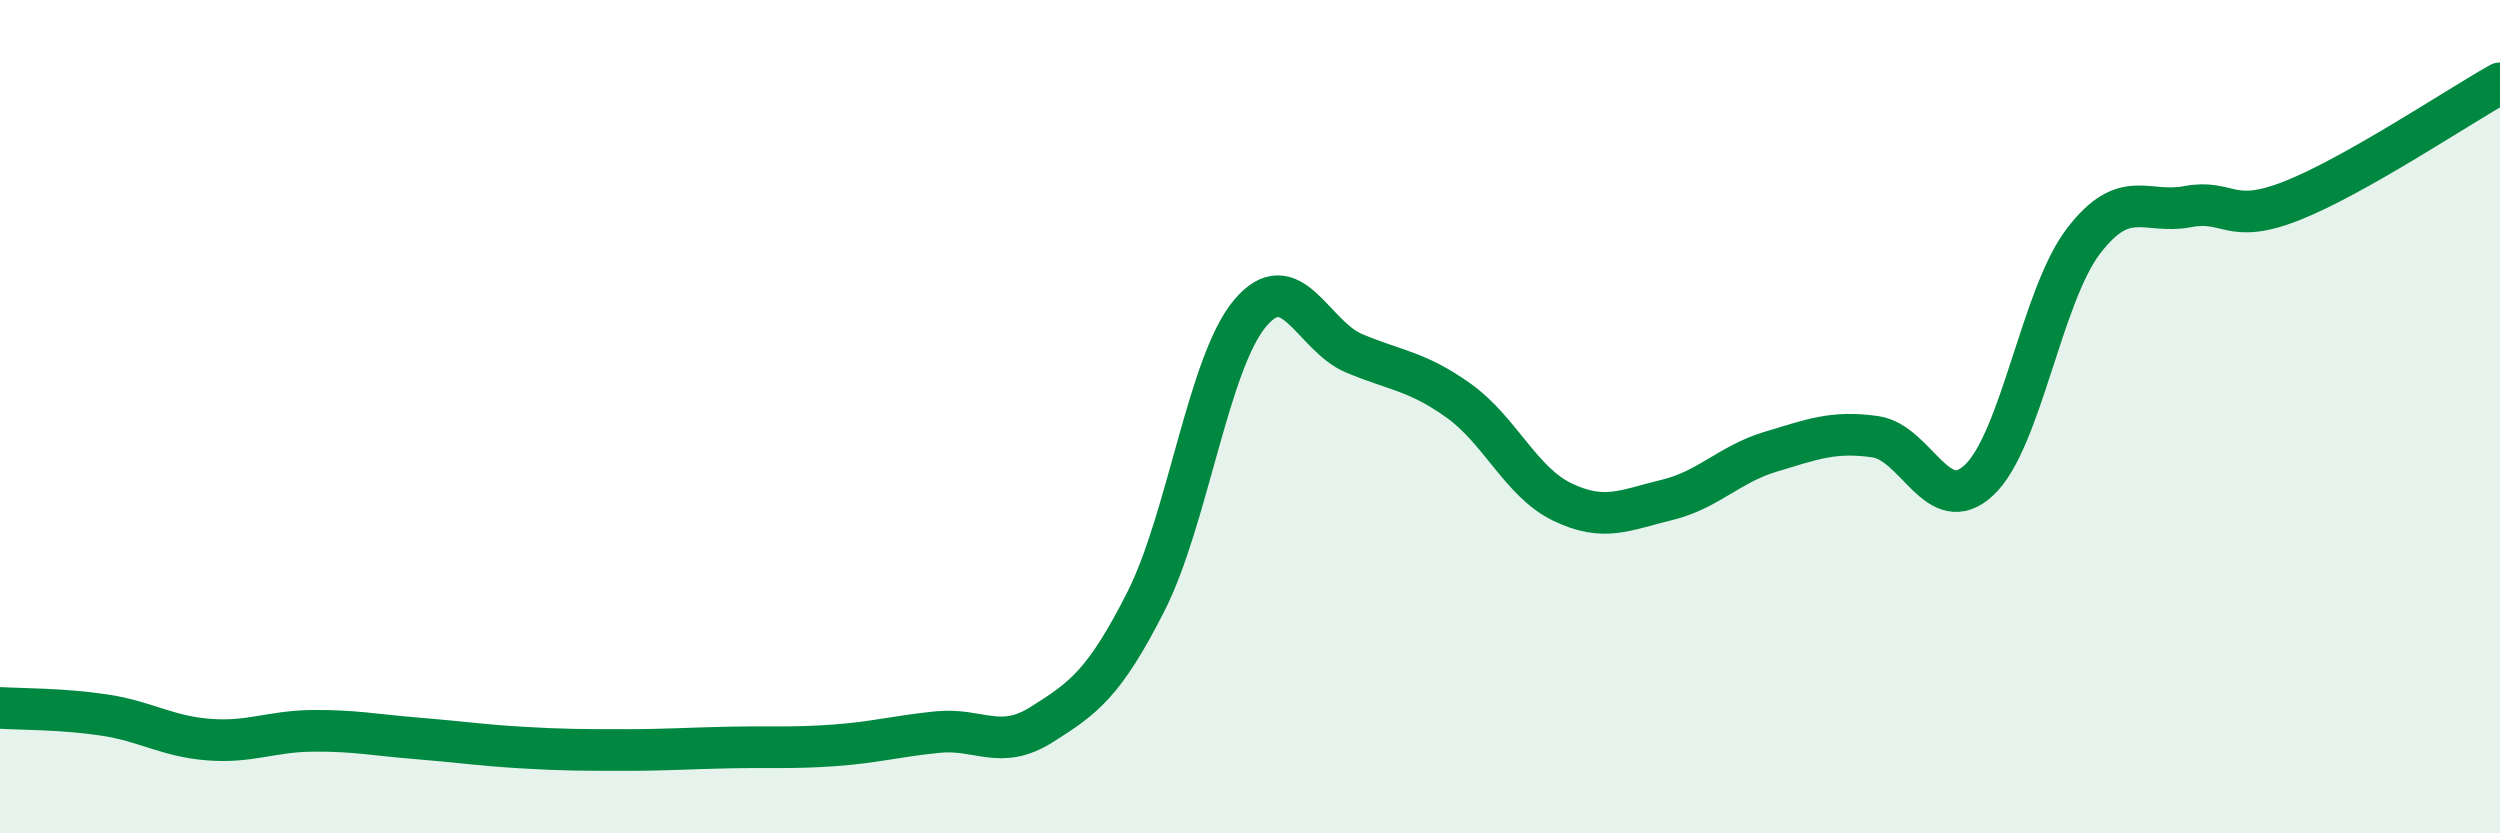 
    <svg width="60" height="20" viewBox="0 0 60 20" xmlns="http://www.w3.org/2000/svg">
      <path
        d="M 0,16.99 C 0.5,17.02 1.5,17.01 2.5,17.16 C 3.5,17.31 4,17.67 5,17.75 C 6,17.83 6.5,17.55 7.5,17.54 C 8.5,17.53 9,17.64 10,17.72 C 11,17.8 11.5,17.88 12.5,17.94 C 13.5,18 14,18 15,18 C 16,18 16.5,17.96 17.5,17.94 C 18.5,17.92 19,17.96 20,17.89 C 21,17.82 21.5,17.67 22.5,17.57 C 23.5,17.47 24,18.02 25,17.39 C 26,16.76 26.5,16.41 27.5,14.44 C 28.5,12.47 29,8.71 30,7.52 C 31,6.33 31.5,8.06 32.5,8.48 C 33.5,8.9 34,8.9 35,9.61 C 36,10.32 36.5,11.57 37.5,12.05 C 38.5,12.53 39,12.24 40,12 C 41,11.76 41.5,11.14 42.5,10.84 C 43.5,10.54 44,10.34 45,10.48 C 46,10.62 46.5,12.46 47.5,11.52 C 48.5,10.58 49,7.1 50,5.79 C 51,4.48 51.5,5.15 52.5,4.96 C 53.5,4.77 53.5,5.41 55,4.82 C 56.5,4.23 59,2.56 60,2L60 20L0 20Z"
        fill="#008740"
        opacity="0.1"
        stroke-linecap="round"
        stroke-linejoin="round"
      />
      <path
        d="M 0,16.99 C 0.5,17.02 1.5,17.01 2.5,17.16 C 3.5,17.31 4,17.67 5,17.75 C 6,17.83 6.5,17.55 7.5,17.54 C 8.5,17.53 9,17.64 10,17.72 C 11,17.8 11.5,17.88 12.5,17.94 C 13.5,18 14,18 15,18 C 16,18 16.5,17.96 17.5,17.94 C 18.5,17.92 19,17.96 20,17.89 C 21,17.82 21.5,17.67 22.5,17.57 C 23.5,17.47 24,18.02 25,17.39 C 26,16.76 26.5,16.41 27.5,14.44 C 28.5,12.47 29,8.71 30,7.52 C 31,6.33 31.5,8.06 32.5,8.48 C 33.5,8.9 34,8.9 35,9.61 C 36,10.32 36.5,11.57 37.5,12.05 C 38.5,12.53 39,12.24 40,12 C 41,11.76 41.5,11.14 42.5,10.84 C 43.5,10.54 44,10.34 45,10.48 C 46,10.62 46.5,12.46 47.5,11.52 C 48.5,10.58 49,7.1 50,5.79 C 51,4.48 51.5,5.15 52.5,4.96 C 53.5,4.77 53.5,5.41 55,4.82 C 56.5,4.23 59,2.56 60,2"
        stroke="#008740"
        stroke-width="1"
        fill="none"
        stroke-linecap="round"
        stroke-linejoin="round"
      />
    </svg>
  